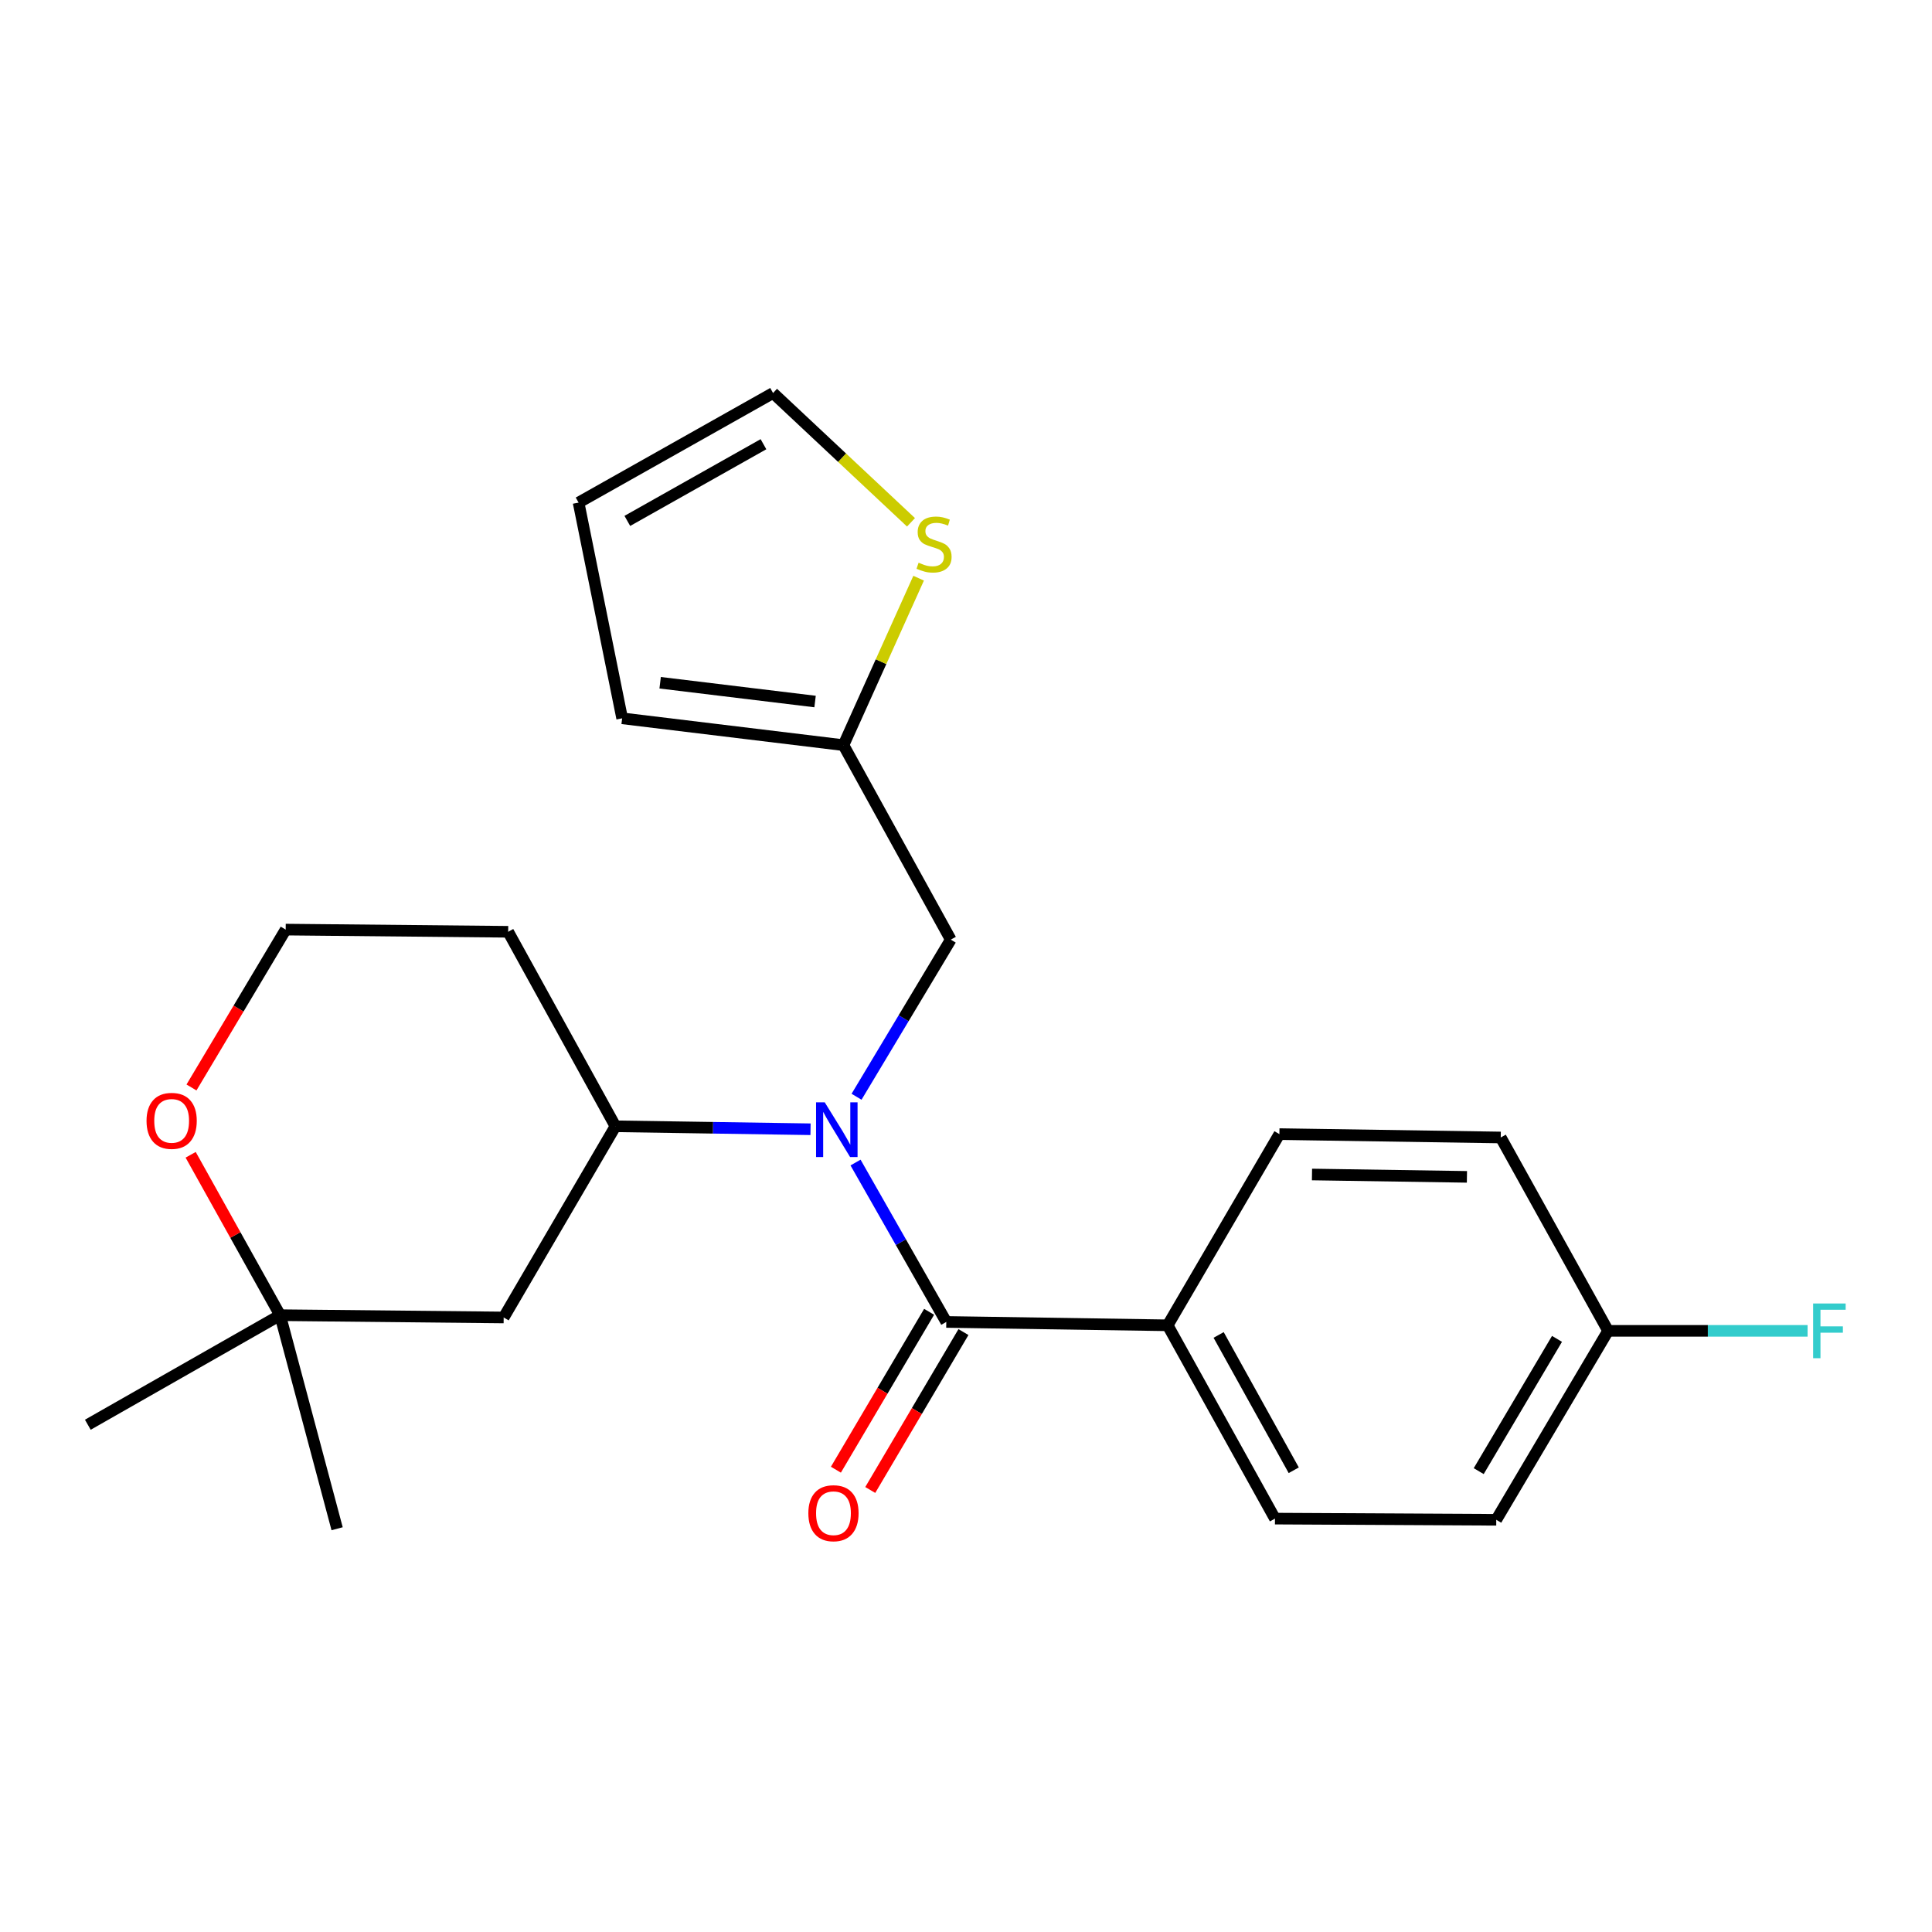 <?xml version='1.0' encoding='iso-8859-1'?>
<svg version='1.1' baseProfile='full'
              xmlns='http://www.w3.org/2000/svg'
                      xmlns:rdkit='http://www.rdkit.org/xml'
                      xmlns:xlink='http://www.w3.org/1999/xlink'
                  xml:space='preserve'
width='1000px' height='1000px' viewBox='0 0 1000 1000'>
<!-- END OF HEADER -->
<rect style='opacity:1.0;fill:#FFFFFF;stroke:none' width='1000' height='1000' x='0' y='0'> </rect>
<path class='bond-0' d='M 442.825,601.731 L 466.31,642.983' style='fill:none;fill-rule:evenodd;stroke:#0000FF;stroke-width:6px;stroke-linecap:butt;stroke-linejoin:miter;stroke-opacity:1' />
<path class='bond-0' d='M 466.31,642.983 L 489.796,684.235' style='fill:none;fill-rule:evenodd;stroke:#000000;stroke-width:6px;stroke-linecap:butt;stroke-linejoin:miter;stroke-opacity:1' />
<path class='bond-1' d='M 419.528,584.501 L 369.037,583.733' style='fill:none;fill-rule:evenodd;stroke:#0000FF;stroke-width:6px;stroke-linecap:butt;stroke-linejoin:miter;stroke-opacity:1' />
<path class='bond-1' d='M 369.037,583.733 L 318.547,582.965' style='fill:none;fill-rule:evenodd;stroke:#000000;stroke-width:6px;stroke-linecap:butt;stroke-linejoin:miter;stroke-opacity:1' />
<path class='bond-5' d='M 443.344,567.681 L 467.728,527.017' style='fill:none;fill-rule:evenodd;stroke:#0000FF;stroke-width:6px;stroke-linecap:butt;stroke-linejoin:miter;stroke-opacity:1' />
<path class='bond-5' d='M 467.728,527.017 L 492.113,486.352' style='fill:none;fill-rule:evenodd;stroke:#000000;stroke-width:6px;stroke-linecap:butt;stroke-linejoin:miter;stroke-opacity:1' />
<path class='bond-6' d='M 489.796,684.235 L 604.382,685.978' style='fill:none;fill-rule:evenodd;stroke:#000000;stroke-width:6px;stroke-linecap:butt;stroke-linejoin:miter;stroke-opacity:1' />
<path class='bond-8' d='M 480.906,678.987 L 456.783,719.85' style='fill:none;fill-rule:evenodd;stroke:#000000;stroke-width:6px;stroke-linecap:butt;stroke-linejoin:miter;stroke-opacity:1' />
<path class='bond-8' d='M 456.783,719.85 L 432.66,760.713' style='fill:none;fill-rule:evenodd;stroke:#FF0000;stroke-width:6px;stroke-linecap:butt;stroke-linejoin:miter;stroke-opacity:1' />
<path class='bond-8' d='M 498.685,689.482 L 474.562,730.346' style='fill:none;fill-rule:evenodd;stroke:#000000;stroke-width:6px;stroke-linecap:butt;stroke-linejoin:miter;stroke-opacity:1' />
<path class='bond-8' d='M 474.562,730.346 L 450.44,771.209' style='fill:none;fill-rule:evenodd;stroke:#FF0000;stroke-width:6px;stroke-linecap:butt;stroke-linejoin:miter;stroke-opacity:1' />
<path class='bond-2' d='M 318.547,582.965 L 260.703,681.918' style='fill:none;fill-rule:evenodd;stroke:#000000;stroke-width:6px;stroke-linecap:butt;stroke-linejoin:miter;stroke-opacity:1' />
<path class='bond-15' d='M 318.547,582.965 L 263.031,482.292' style='fill:none;fill-rule:evenodd;stroke:#000000;stroke-width:6px;stroke-linecap:butt;stroke-linejoin:miter;stroke-opacity:1' />
<path class='bond-7' d='M 260.703,681.918 L 144.981,680.736' style='fill:none;fill-rule:evenodd;stroke:#000000;stroke-width:6px;stroke-linecap:butt;stroke-linejoin:miter;stroke-opacity:1' />
<path class='bond-3' d='M 436.574,385.69 L 492.113,486.352' style='fill:none;fill-rule:evenodd;stroke:#000000;stroke-width:6px;stroke-linecap:butt;stroke-linejoin:miter;stroke-opacity:1' />
<path class='bond-4' d='M 436.574,385.69 L 456.027,342.478' style='fill:none;fill-rule:evenodd;stroke:#000000;stroke-width:6px;stroke-linecap:butt;stroke-linejoin:miter;stroke-opacity:1' />
<path class='bond-4' d='M 456.027,342.478 L 475.48,299.266' style='fill:none;fill-rule:evenodd;stroke:#CCCC00;stroke-width:6px;stroke-linecap:butt;stroke-linejoin:miter;stroke-opacity:1' />
<path class='bond-11' d='M 436.574,385.69 L 322.022,371.8' style='fill:none;fill-rule:evenodd;stroke:#000000;stroke-width:6px;stroke-linecap:butt;stroke-linejoin:miter;stroke-opacity:1' />
<path class='bond-11' d='M 421.877,363.111 L 341.69,353.387' style='fill:none;fill-rule:evenodd;stroke:#000000;stroke-width:6px;stroke-linecap:butt;stroke-linejoin:miter;stroke-opacity:1' />
<path class='bond-10' d='M 471.529,270.344 L 435.831,236.887' style='fill:none;fill-rule:evenodd;stroke:#CCCC00;stroke-width:6px;stroke-linecap:butt;stroke-linejoin:miter;stroke-opacity:1' />
<path class='bond-10' d='M 435.831,236.887 L 400.134,203.43' style='fill:none;fill-rule:evenodd;stroke:#000000;stroke-width:6px;stroke-linecap:butt;stroke-linejoin:miter;stroke-opacity:1' />
<path class='bond-13' d='M 604.382,685.978 L 659.92,786.032' style='fill:none;fill-rule:evenodd;stroke:#000000;stroke-width:6px;stroke-linecap:butt;stroke-linejoin:miter;stroke-opacity:1' />
<path class='bond-13' d='M 630.765,690.966 L 669.641,761.004' style='fill:none;fill-rule:evenodd;stroke:#000000;stroke-width:6px;stroke-linecap:butt;stroke-linejoin:miter;stroke-opacity:1' />
<path class='bond-14' d='M 604.382,685.978 L 662.214,587.014' style='fill:none;fill-rule:evenodd;stroke:#000000;stroke-width:6px;stroke-linecap:butt;stroke-linejoin:miter;stroke-opacity:1' />
<path class='bond-21' d='M 144.981,680.736 L 174.493,791.274' style='fill:none;fill-rule:evenodd;stroke:#000000;stroke-width:6px;stroke-linecap:butt;stroke-linejoin:miter;stroke-opacity:1' />
<path class='bond-22' d='M 144.981,680.736 L 45.455,737.444' style='fill:none;fill-rule:evenodd;stroke:#000000;stroke-width:6px;stroke-linecap:butt;stroke-linejoin:miter;stroke-opacity:1' />
<path class='bond-24' d='M 144.981,680.736 L 121.832,639.226' style='fill:none;fill-rule:evenodd;stroke:#000000;stroke-width:6px;stroke-linecap:butt;stroke-linejoin:miter;stroke-opacity:1' />
<path class='bond-24' d='M 121.832,639.226 L 98.684,597.716' style='fill:none;fill-rule:evenodd;stroke:#FF0000;stroke-width:6px;stroke-linecap:butt;stroke-linejoin:miter;stroke-opacity:1' />
<path class='bond-9' d='M 99.109,562.875 L 123.49,522.015' style='fill:none;fill-rule:evenodd;stroke:#FF0000;stroke-width:6px;stroke-linecap:butt;stroke-linejoin:miter;stroke-opacity:1' />
<path class='bond-9' d='M 123.49,522.015 L 147.871,481.156' style='fill:none;fill-rule:evenodd;stroke:#000000;stroke-width:6px;stroke-linecap:butt;stroke-linejoin:miter;stroke-opacity:1' />
<path class='bond-23' d='M 400.134,203.43 L 299.472,260.138' style='fill:none;fill-rule:evenodd;stroke:#000000;stroke-width:6px;stroke-linecap:butt;stroke-linejoin:miter;stroke-opacity:1' />
<path class='bond-23' d='M 395.168,229.924 L 324.705,269.62' style='fill:none;fill-rule:evenodd;stroke:#000000;stroke-width:6px;stroke-linecap:butt;stroke-linejoin:miter;stroke-opacity:1' />
<path class='bond-12' d='M 322.022,371.8 L 299.472,260.138' style='fill:none;fill-rule:evenodd;stroke:#000000;stroke-width:6px;stroke-linecap:butt;stroke-linejoin:miter;stroke-opacity:1' />
<path class='bond-19' d='M 659.92,786.032 L 774.461,786.64' style='fill:none;fill-rule:evenodd;stroke:#000000;stroke-width:6px;stroke-linecap:butt;stroke-linejoin:miter;stroke-opacity:1' />
<path class='bond-18' d='M 662.214,587.014 L 776.778,588.757' style='fill:none;fill-rule:evenodd;stroke:#000000;stroke-width:6px;stroke-linecap:butt;stroke-linejoin:miter;stroke-opacity:1' />
<path class='bond-18' d='M 679.085,607.919 L 759.279,609.14' style='fill:none;fill-rule:evenodd;stroke:#000000;stroke-width:6px;stroke-linecap:butt;stroke-linejoin:miter;stroke-opacity:1' />
<path class='bond-17' d='M 263.031,482.292 L 147.871,481.156' style='fill:none;fill-rule:evenodd;stroke:#000000;stroke-width:6px;stroke-linecap:butt;stroke-linejoin:miter;stroke-opacity:1' />
<path class='bond-16' d='M 832.351,688.845 L 776.778,588.757' style='fill:none;fill-rule:evenodd;stroke:#000000;stroke-width:6px;stroke-linecap:butt;stroke-linejoin:miter;stroke-opacity:1' />
<path class='bond-20' d='M 832.351,688.845 L 883.979,688.845' style='fill:none;fill-rule:evenodd;stroke:#000000;stroke-width:6px;stroke-linecap:butt;stroke-linejoin:miter;stroke-opacity:1' />
<path class='bond-20' d='M 883.979,688.845 L 935.608,688.845' style='fill:none;fill-rule:evenodd;stroke:#33CCCC;stroke-width:6px;stroke-linecap:butt;stroke-linejoin:miter;stroke-opacity:1' />
<path class='bond-25' d='M 832.351,688.845 L 774.461,786.64' style='fill:none;fill-rule:evenodd;stroke:#000000;stroke-width:6px;stroke-linecap:butt;stroke-linejoin:miter;stroke-opacity:1' />
<path class='bond-25' d='M 805.901,692.998 L 765.378,761.454' style='fill:none;fill-rule:evenodd;stroke:#000000;stroke-width:6px;stroke-linecap:butt;stroke-linejoin:miter;stroke-opacity:1' />
<path  class='atom-0' d='M 426.873 570.548
L 436.153 585.548
Q 437.073 587.028, 438.553 589.708
Q 440.033 592.388, 440.113 592.548
L 440.113 570.548
L 443.873 570.548
L 443.873 598.868
L 439.993 598.868
L 430.033 582.468
Q 428.873 580.548, 427.633 578.348
Q 426.433 576.148, 426.073 575.468
L 426.073 598.868
L 422.393 598.868
L 422.393 570.548
L 426.873 570.548
' fill='#0000FF'/>
<path  class='atom-5' d='M 475.464 291.25
Q 475.784 291.37, 477.104 291.93
Q 478.424 292.49, 479.864 292.85
Q 481.344 293.17, 482.784 293.17
Q 485.464 293.17, 487.024 291.89
Q 488.584 290.57, 488.584 288.29
Q 488.584 286.73, 487.784 285.77
Q 487.024 284.81, 485.824 284.29
Q 484.624 283.77, 482.624 283.17
Q 480.104 282.41, 478.584 281.69
Q 477.104 280.97, 476.024 279.45
Q 474.984 277.93, 474.984 275.37
Q 474.984 271.81, 477.384 269.61
Q 479.824 267.41, 484.624 267.41
Q 487.904 267.41, 491.624 268.97
L 490.704 272.05
Q 487.304 270.65, 484.744 270.65
Q 481.984 270.65, 480.464 271.81
Q 478.944 272.93, 478.984 274.89
Q 478.984 276.41, 479.744 277.33
Q 480.544 278.25, 481.664 278.77
Q 482.824 279.29, 484.744 279.89
Q 487.304 280.69, 488.824 281.49
Q 490.344 282.29, 491.424 283.93
Q 492.544 285.53, 492.544 288.29
Q 492.544 292.21, 489.904 294.33
Q 487.304 296.41, 482.944 296.41
Q 480.424 296.41, 478.504 295.85
Q 476.624 295.33, 474.384 294.41
L 475.464 291.25
' fill='#CCCC00'/>
<path  class='atom-9' d='M 418.401 783.233
Q 418.401 776.433, 421.761 772.633
Q 425.121 768.833, 431.401 768.833
Q 437.681 768.833, 441.041 772.633
Q 444.401 776.433, 444.401 783.233
Q 444.401 790.113, 441.001 794.033
Q 437.601 797.913, 431.401 797.913
Q 425.161 797.913, 421.761 794.033
Q 418.401 790.153, 418.401 783.233
M 431.401 794.713
Q 435.721 794.713, 438.041 791.833
Q 440.401 788.913, 440.401 783.233
Q 440.401 777.673, 438.041 774.873
Q 435.721 772.033, 431.401 772.033
Q 427.081 772.033, 424.721 774.833
Q 422.401 777.633, 422.401 783.233
Q 422.401 788.953, 424.721 791.833
Q 427.081 794.713, 431.401 794.713
' fill='#FF0000'/>
<path  class='atom-10' d='M 75.846 580.154
Q 75.846 573.354, 79.206 569.554
Q 82.566 565.754, 88.846 565.754
Q 95.126 565.754, 98.486 569.554
Q 101.846 573.354, 101.846 580.154
Q 101.846 587.034, 98.446 590.954
Q 95.046 594.834, 88.846 594.834
Q 82.606 594.834, 79.206 590.954
Q 75.846 587.074, 75.846 580.154
M 88.846 591.634
Q 93.166 591.634, 95.486 588.754
Q 97.846 585.834, 97.846 580.154
Q 97.846 574.594, 95.486 571.794
Q 93.166 568.954, 88.846 568.954
Q 84.526 568.954, 82.166 571.754
Q 79.846 574.554, 79.846 580.154
Q 79.846 585.874, 82.166 588.754
Q 84.526 591.634, 88.846 591.634
' fill='#FF0000'/>
<path  class='atom-21' d='M 938.471 674.685
L 955.311 674.685
L 955.311 677.925
L 942.271 677.925
L 942.271 686.525
L 953.871 686.525
L 953.871 689.805
L 942.271 689.805
L 942.271 703.005
L 938.471 703.005
L 938.471 674.685
' fill='#33CCCC'/>
</svg>
